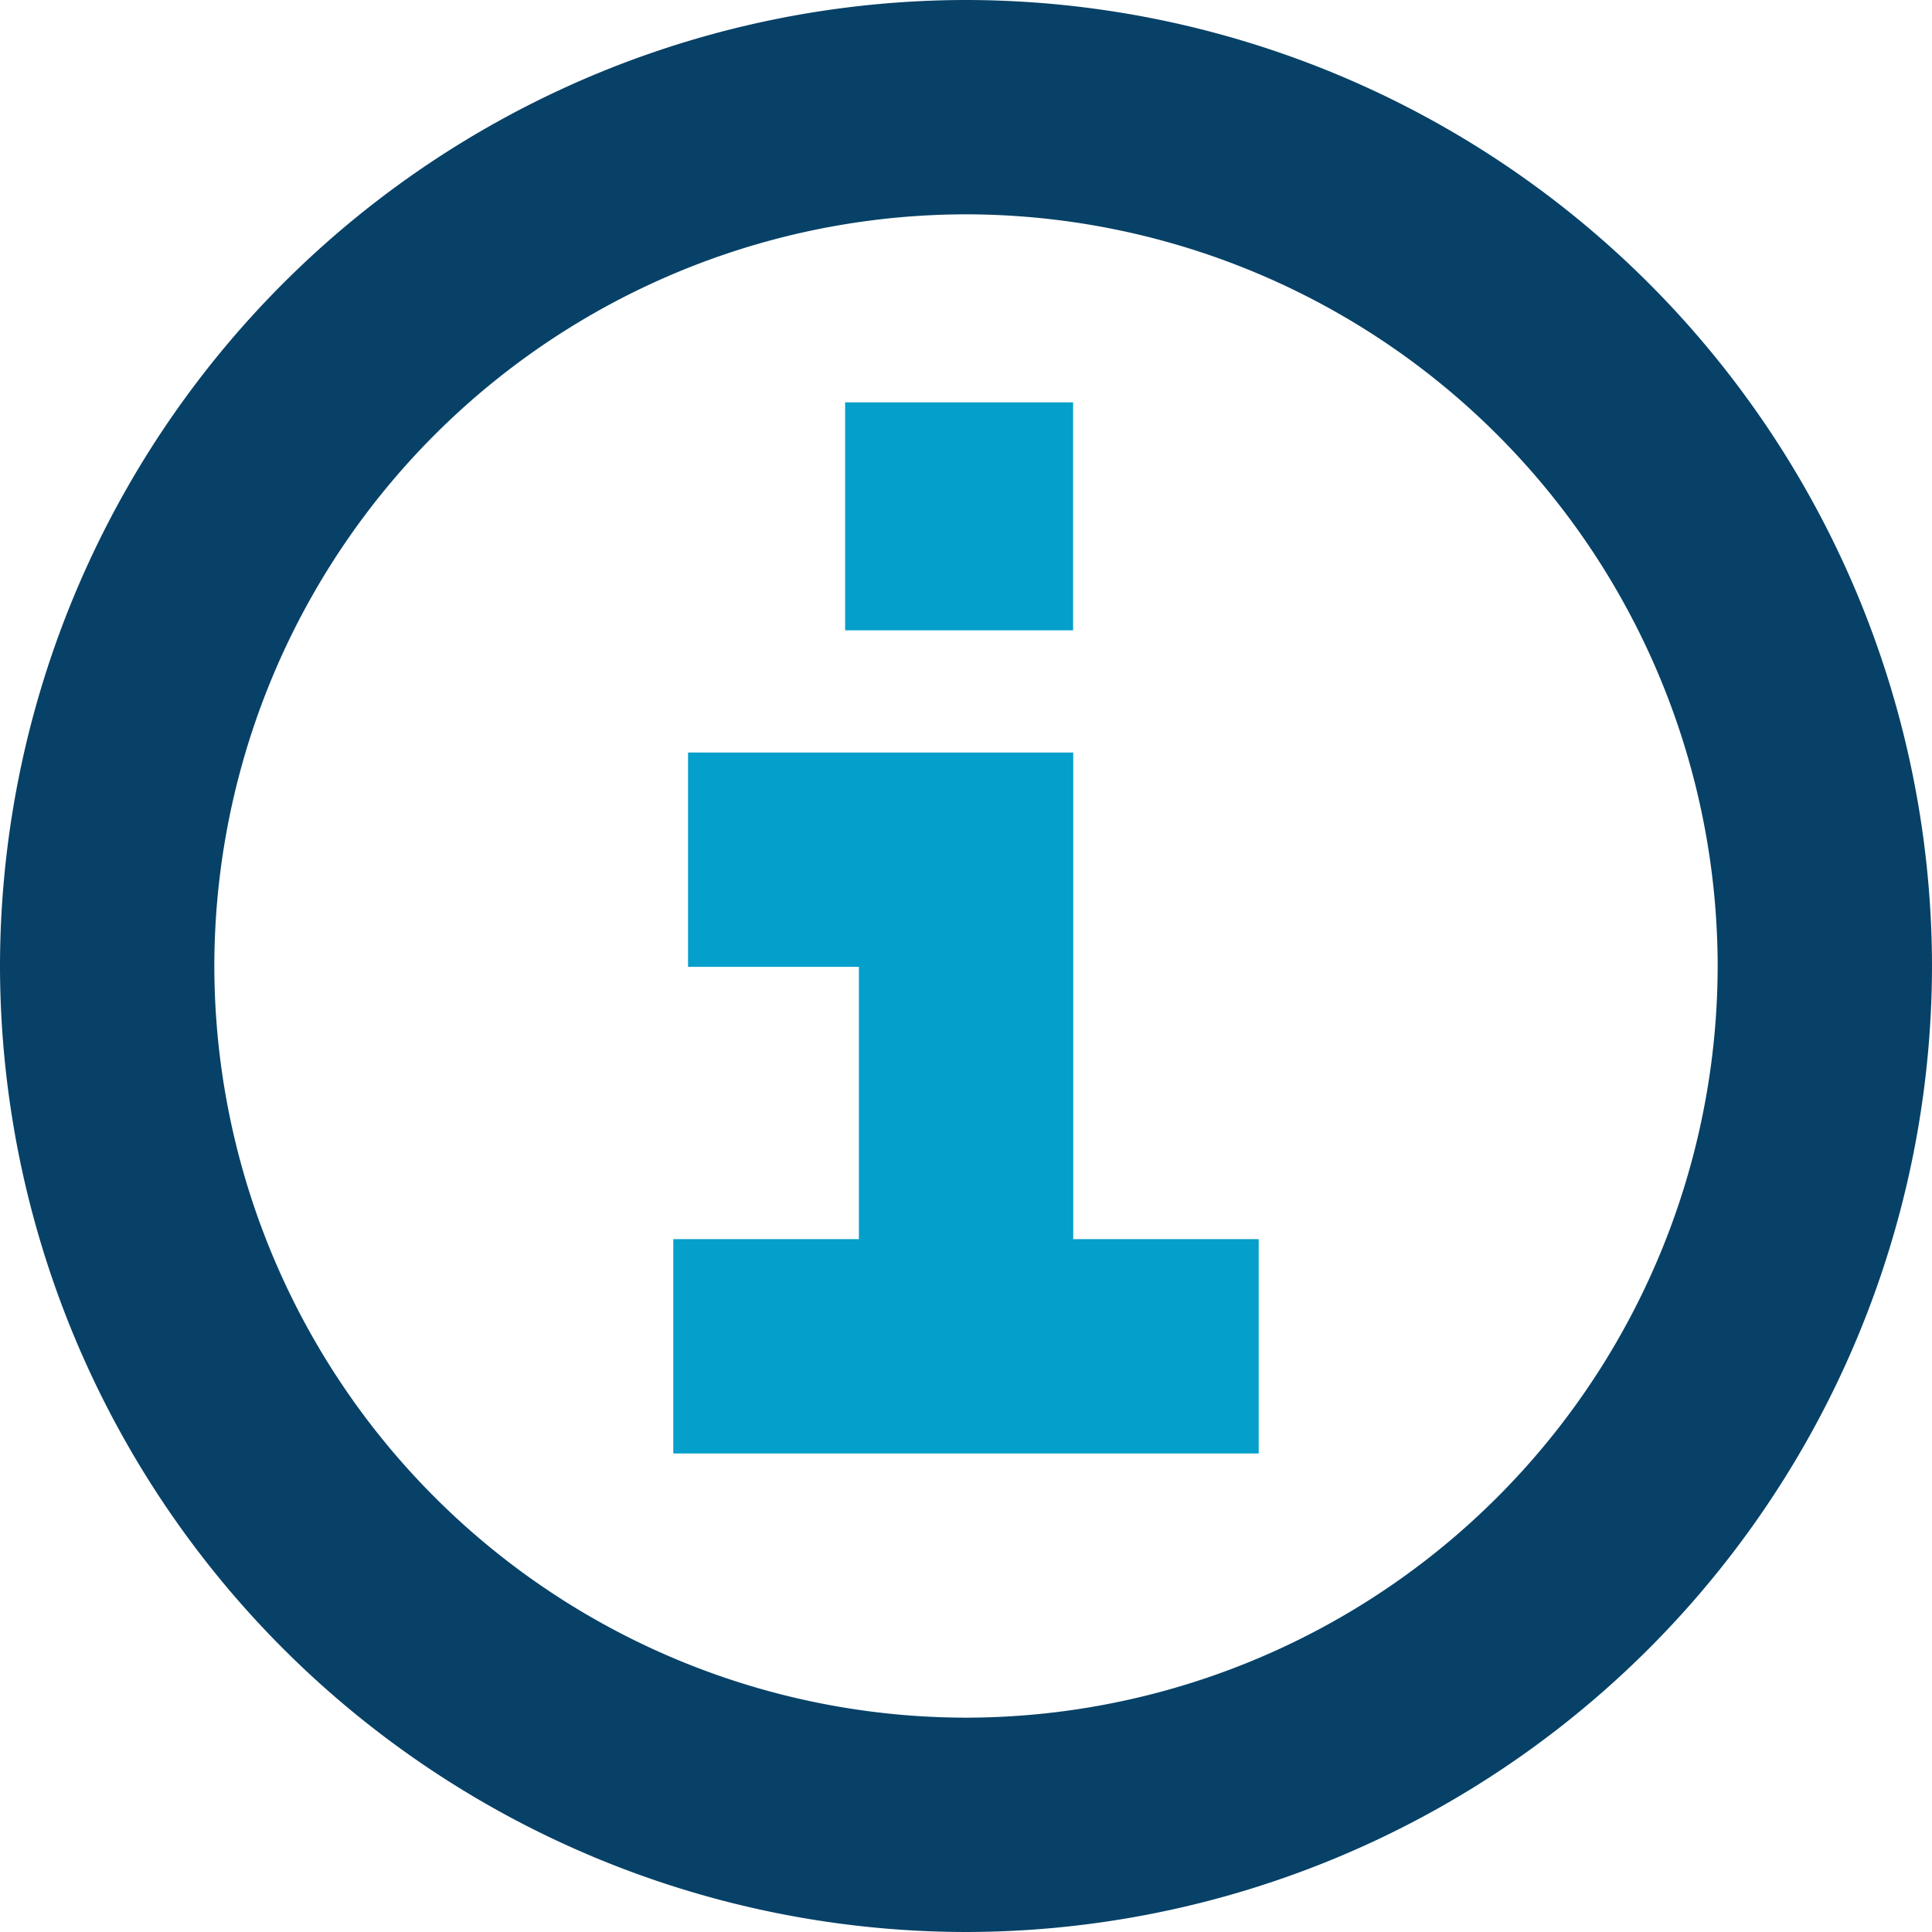 <svg xmlns="http://www.w3.org/2000/svg" width="16" height="16" viewBox="0 0 16 16"><defs><style>.a{fill:#074167;}.b{fill:#049fca;}</style></defs><g transform="translate(0 270.56)"><path class="a" d="M8-270.56a8.009,8.009,0,0,0-8,8,8.009,8.009,0,0,0,8,8,8.009,8.009,0,0,0,8-8A8.009,8.009,0,0,0,8-270.56Zm0,14.225a6.232,6.232,0,0,1-6.225-6.225A6.232,6.232,0,0,1,8-268.785a6.232,6.232,0,0,1,6.225,6.225A6.232,6.232,0,0,1,8-256.335Z"/><path class="b" d="M97.6-165.174h-3.19v1.775h1.415v2.255H94.288v1.775h4.848v-1.775H97.6Z" transform="translate(-88.712 -99.154)"/><path class="b" d="M118.361-212.337h1.888v-1.888h-1.888Z" transform="translate(-111.362 -53.003)"/></g></svg>